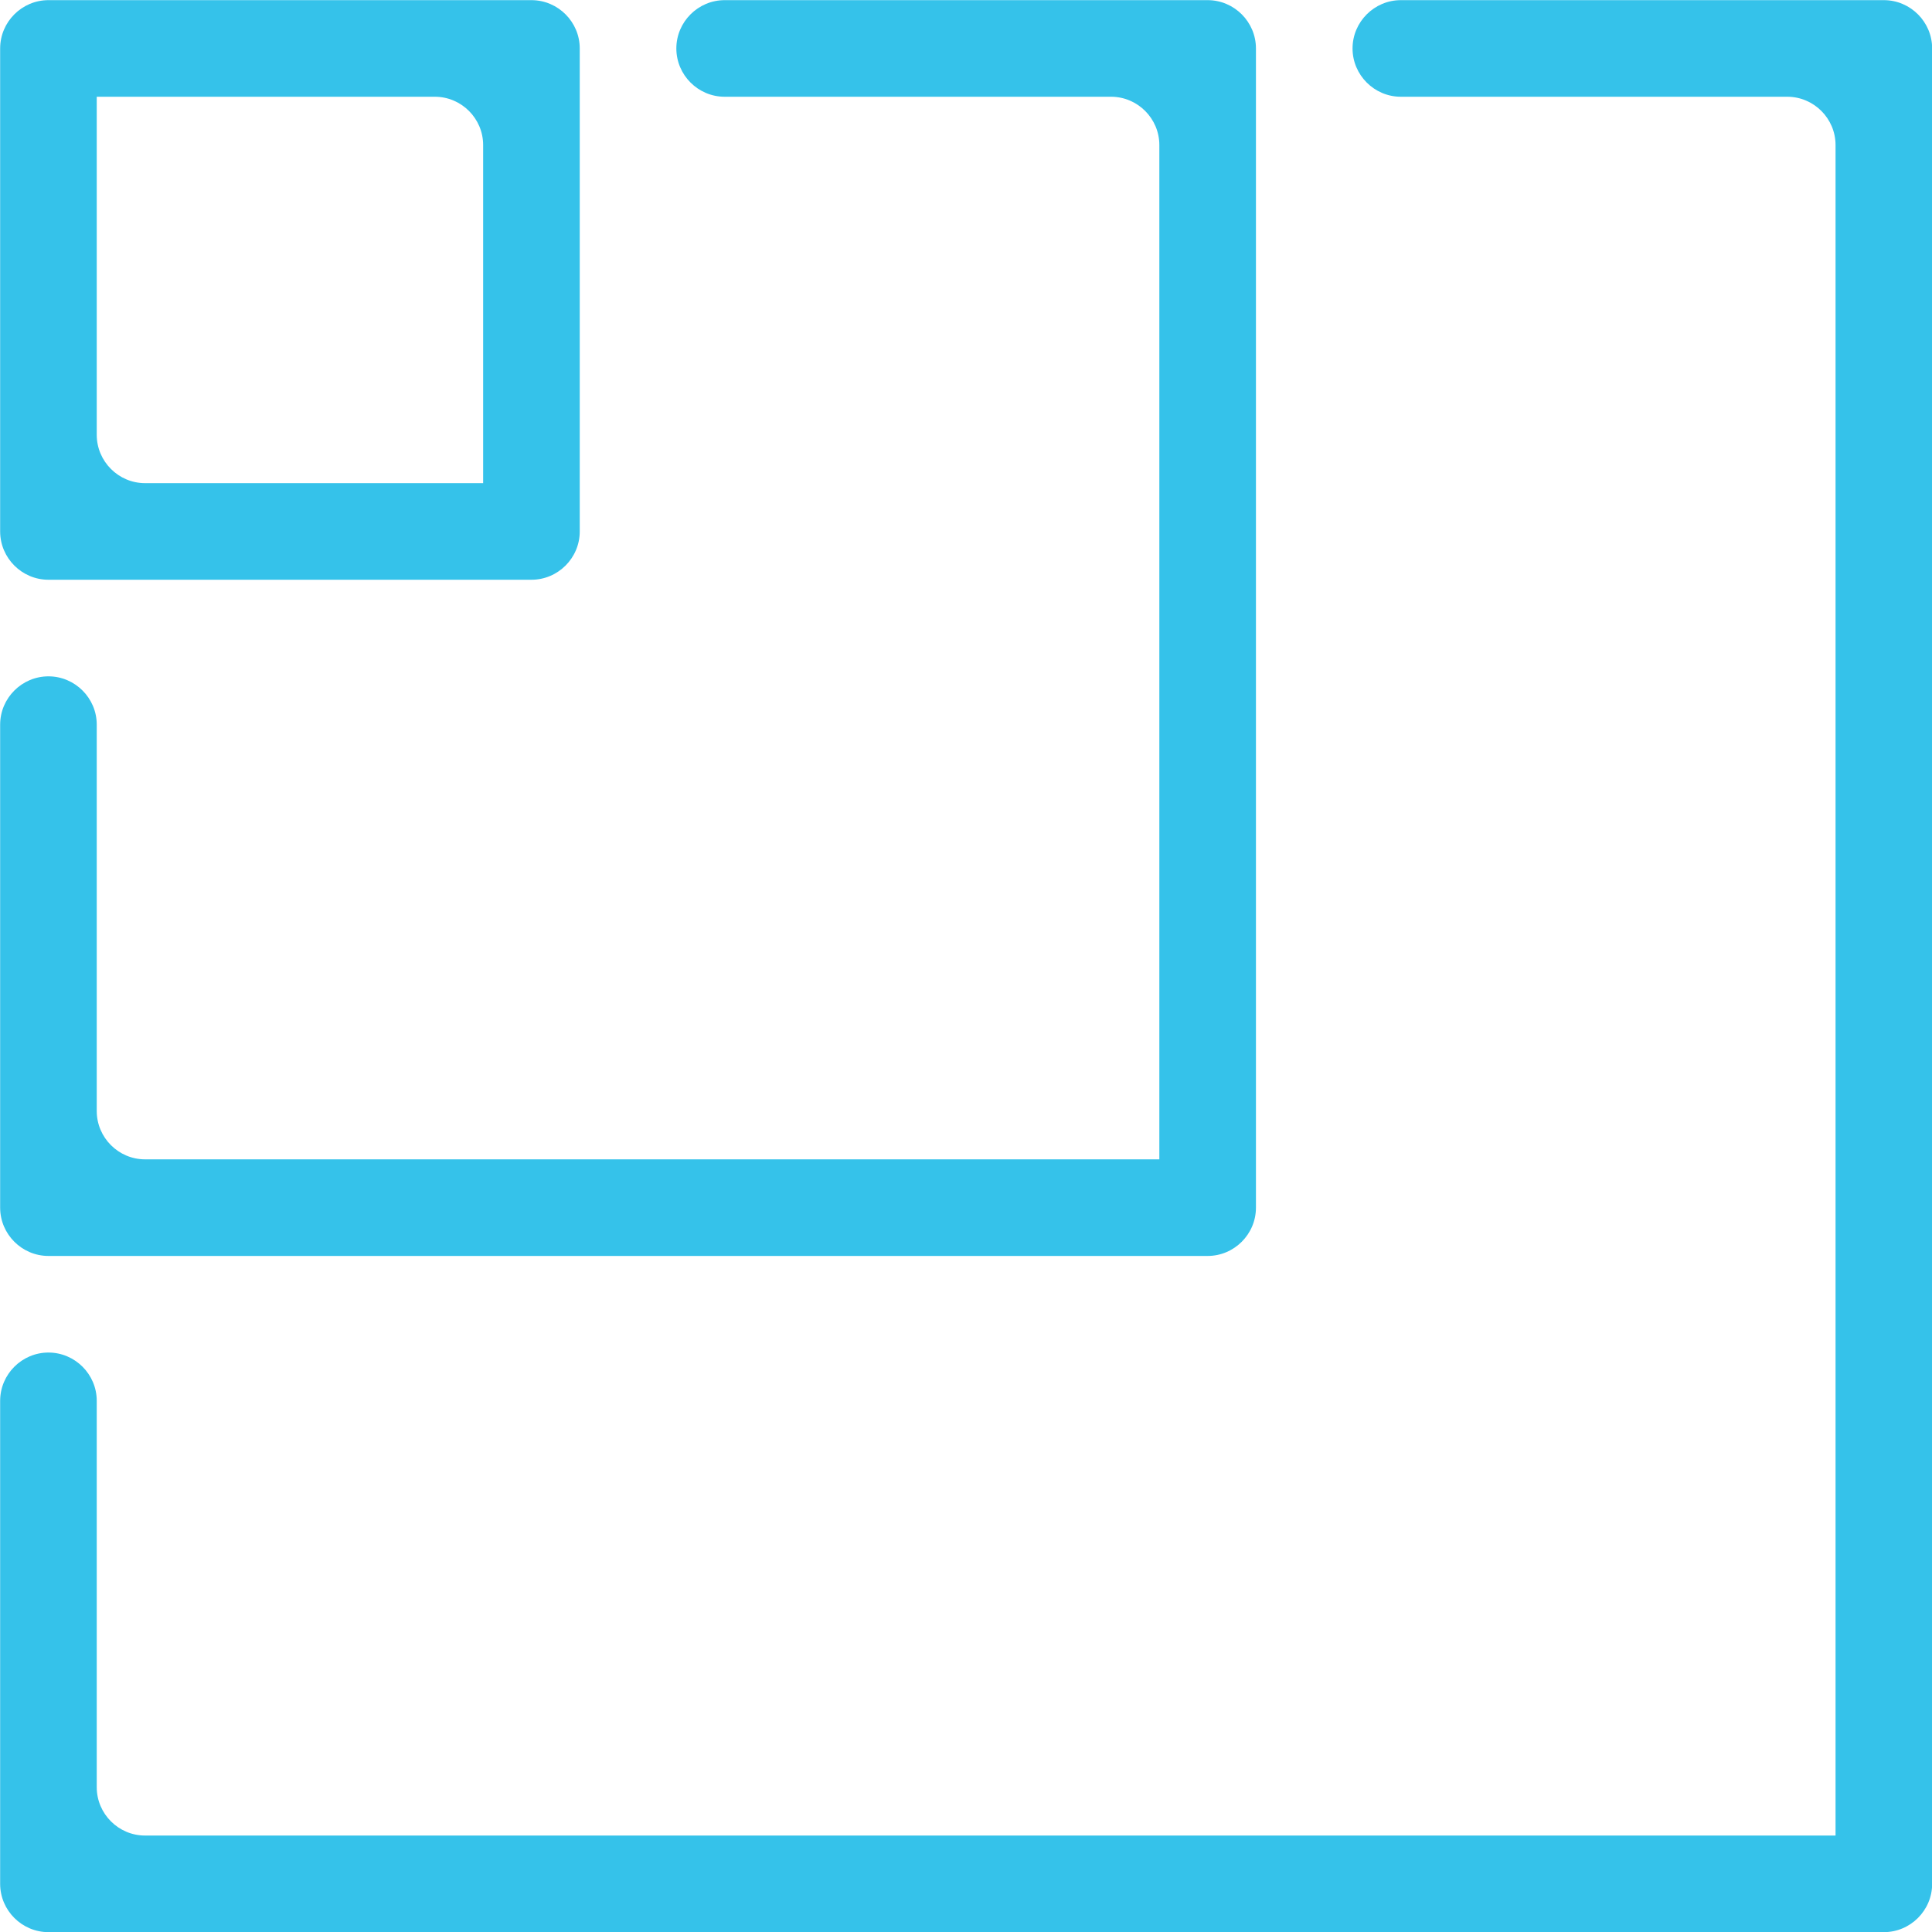 <?xml version="1.0" encoding="UTF-8"?> <svg xmlns="http://www.w3.org/2000/svg" width="40" height="40" viewBox="0 0 40 40" fill="none"> <g clip-path="url(#clip0_1_18)"> <path d="M1.003 12.003H11.003C11.553 12.003 12.003 11.553 12.003 11.003V1.003C12.003 0.453 11.553 0.003 11.003 0.003H1.003C0.453 0.003 0.003 0.453 0.003 1.003V11.003C0.003 11.553 0.453 12.003 1.003 12.003ZM2.003 2.003H9.003C9.553 2.003 10.003 2.453 10.003 3.003V10.003H3.003C2.453 10.003 2.003 9.553 2.003 9.003V2.003Z" fill="#35C2EA"></path> <path d="M1.003 26.003H25.003C25.553 26.003 26.003 25.553 26.003 25.003V1.003C26.003 0.453 25.553 0.003 25.003 0.003H15.003C14.453 0.003 14.003 0.453 14.003 1.003C14.003 1.553 14.453 2.003 15.003 2.003H23.003C23.553 2.003 24.003 2.453 24.003 3.003V24.003H3.003C2.453 24.003 2.003 23.553 2.003 23.003V15.003C2.003 14.453 1.553 14.003 1.003 14.003C0.453 14.003 0.003 14.453 0.003 15.003V25.003C0.003 25.553 0.453 26.003 1.003 26.003Z" fill="#35C2EA"></path> <path d="M39.003 0.003H29.003C28.453 0.003 28.003 0.453 28.003 1.003C28.003 1.553 28.453 2.003 29.003 2.003H37.003C37.553 2.003 38.003 2.453 38.003 3.003V38.003H3.003C2.453 38.003 2.003 37.553 2.003 37.003V29.003C2.003 28.453 1.553 28.003 1.003 28.003C0.453 28.003 0.003 28.453 0.003 29.003V39.003C0.003 39.553 0.453 40.003 1.003 40.003H39.003C39.553 40.003 40.003 39.553 40.003 39.003V1.003C40.003 0.453 39.553 0.003 39.003 0.003Z" fill="#35C2EA"></path> </g> <defs> <clipPath id="clip0_1_18"> <rect width="40" height="40" fill="white"></rect> </clipPath> </defs> </svg> 
